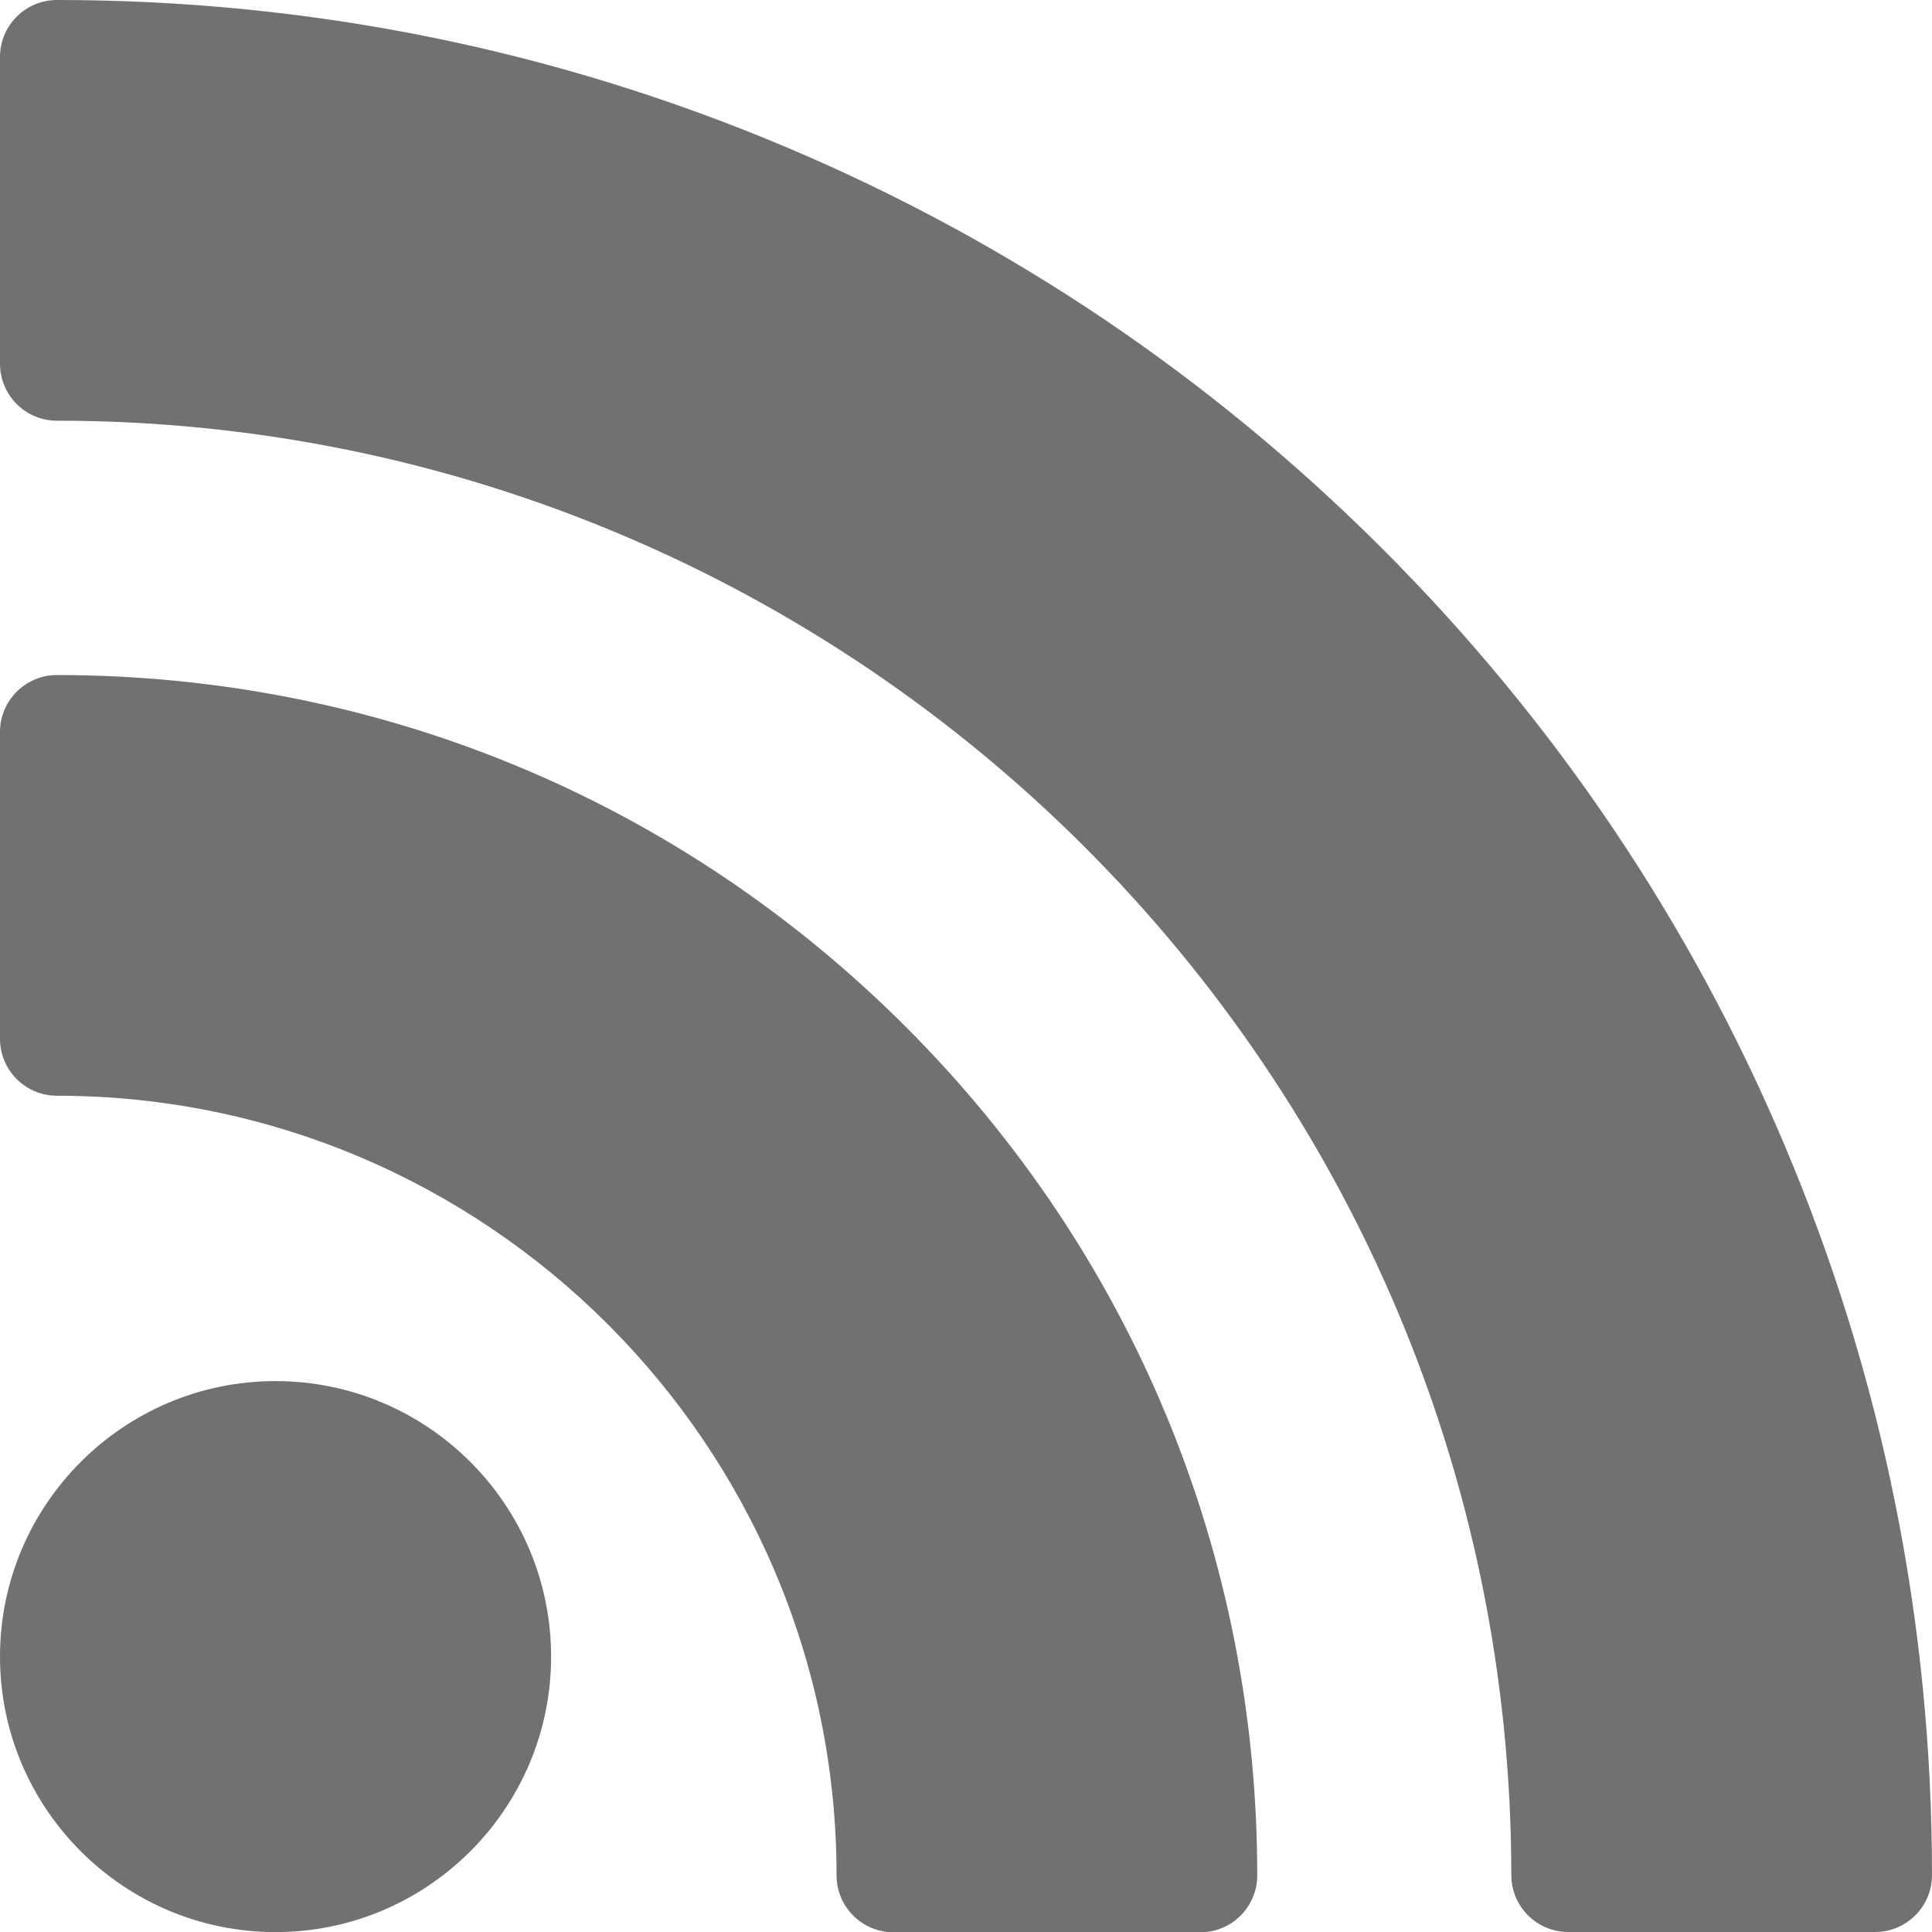 <svg width="20" height="20" viewBox="0 0 20 20" fill="none" xmlns="http://www.w3.org/2000/svg">
<g clip-path="url(#clip0_409_19445)">
<path d="M2.852 14.297C1.28 14.297 0 15.576 0 17.149C0 18.722 1.28 20.001 2.852 20.001C4.425 20.001 5.705 18.722 5.705 17.149C5.705 15.576 4.425 14.297 2.852 14.297Z" fill="#727070"/>
<path d="M9.375 10.628C7.028 8.281 3.908 6.988 0.589 6.988C0.264 6.988 0 7.252 0 7.577V10.754C0 11.079 0.264 11.343 0.589 11.343C5.039 11.343 8.66 14.964 8.66 19.414C8.66 19.739 8.924 20.003 9.249 20.003H12.426C12.751 20.003 13.015 19.739 13.015 19.414C13.015 16.095 11.722 12.975 9.375 10.628Z" fill="#727070"/>
<path d="M18.474 11.855C17.496 9.543 16.096 7.467 14.315 5.685C12.533 3.903 10.457 2.504 8.145 1.526C5.751 0.514 3.208 0 0.589 0C0.264 0 0 0.264 0 0.589V3.766C0 4.091 0.264 4.355 0.589 4.355C8.891 4.355 15.645 11.109 15.645 19.411C15.645 19.736 15.909 20 16.234 20H19.411C19.736 20 20 19.736 20 19.411C20 16.791 19.486 14.249 18.474 11.855Z" fill="#727070"/>
</g>
<defs>
<clipPath id="clip0_409_19445">
<rect width="20" height="20" fill="white"/>
</clipPath>
</defs>
</svg>
